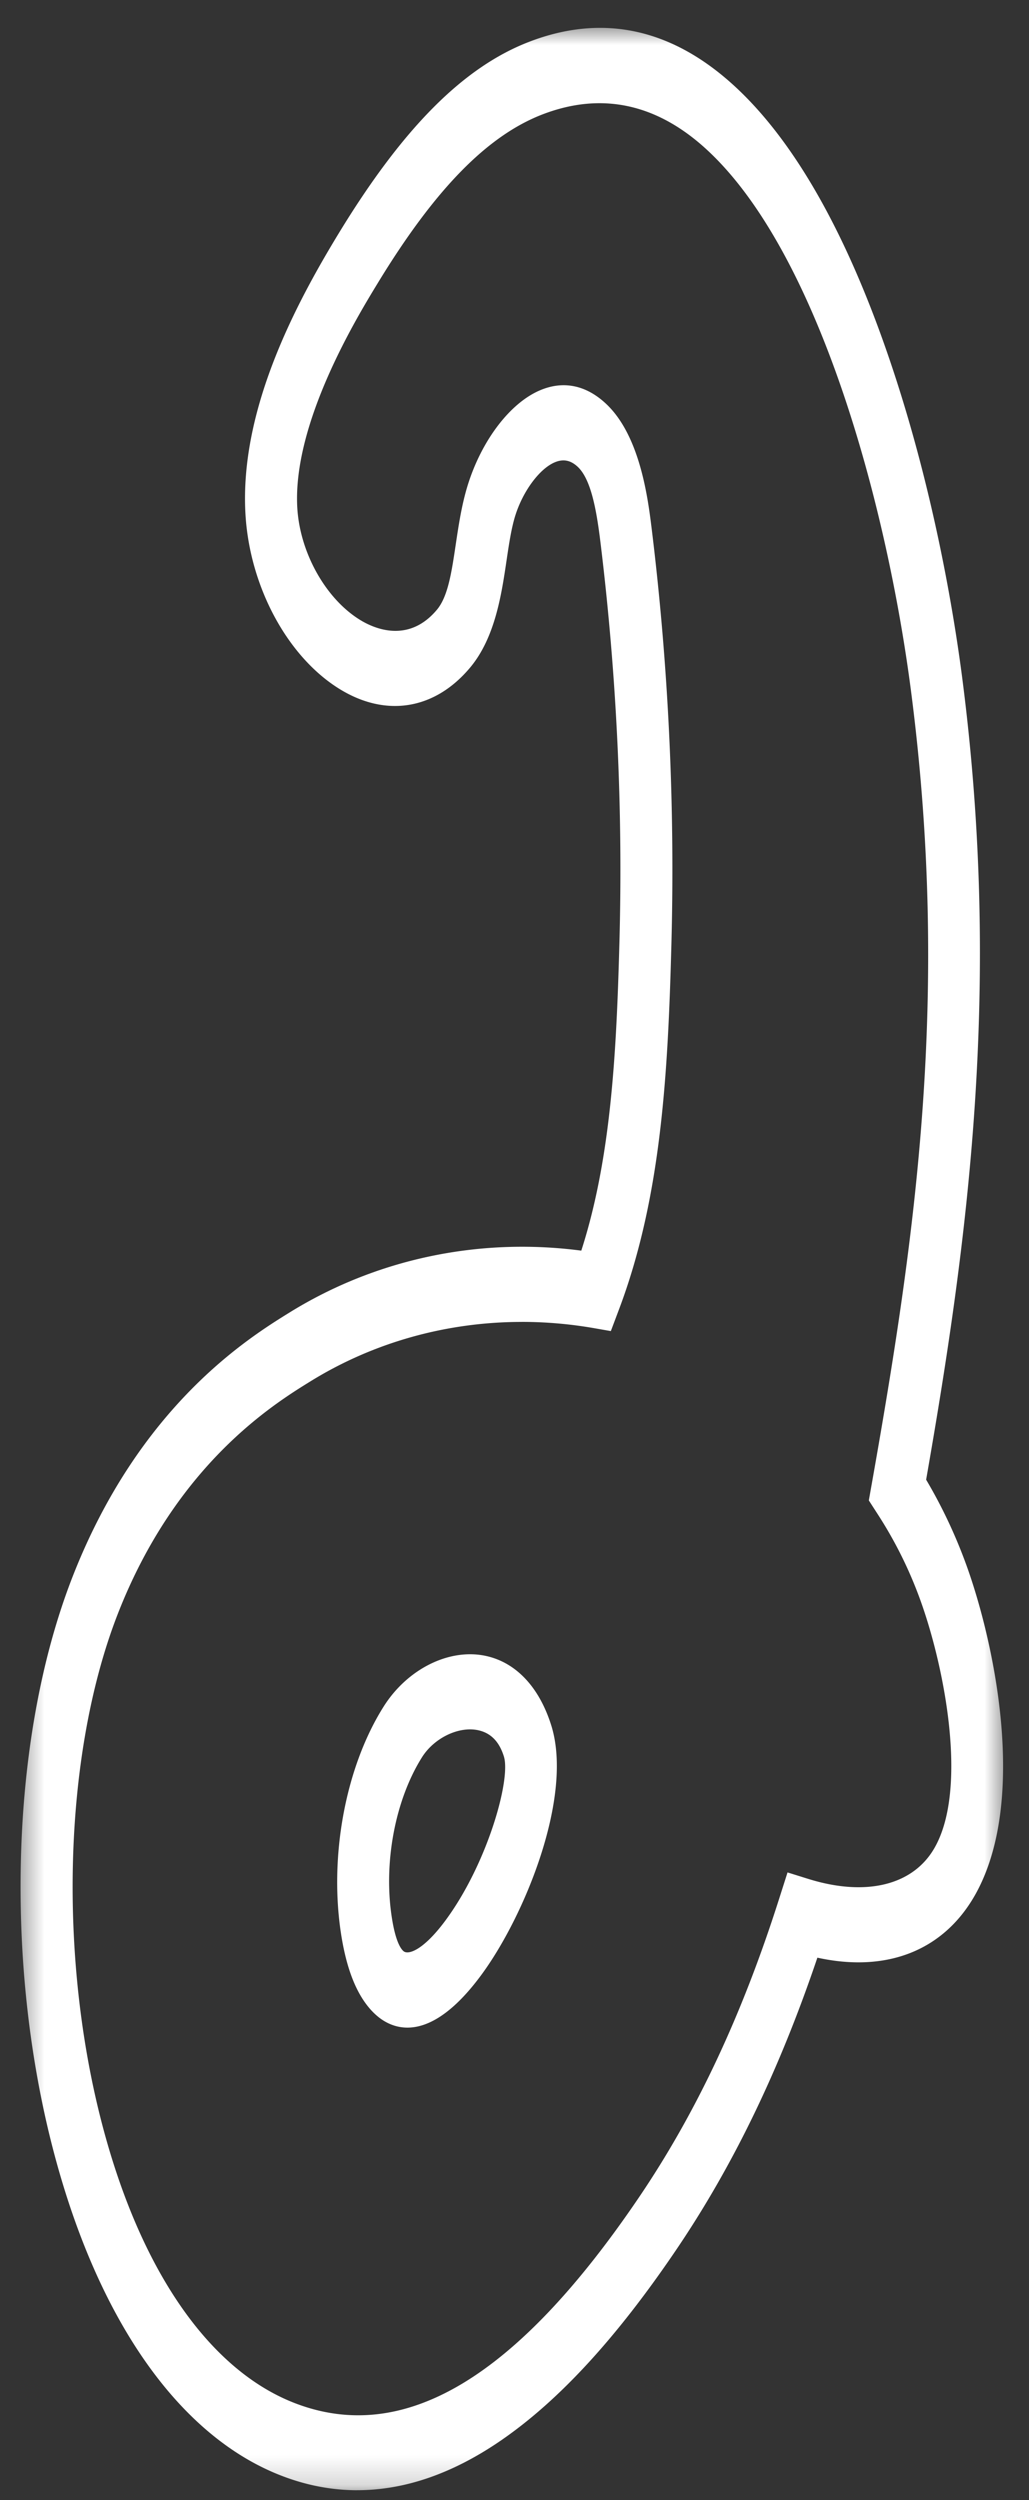 <svg xmlns="http://www.w3.org/2000/svg" width="35" height="85" fill="none" viewBox="0 0 35 85"><rect x="0" y="0" width="35" height="85" fill="#333333" stroke="none"/><mask id="mask0_142_2723" width="35" height="85" x="0" y="0" maskUnits="userSpaceOnUse" style="mask-type:luminance"><path fill="#fff" d="M.482.744h33.87v84.078H.482V.744Z"/></mask><g mask="url(#mask0_142_2723)"><path fill="#fff" d="M12.154 84.662c-.863 0-1.72-.163-2.566-.488-3.312-1.27-5.992-4.908-7.546-10.241C1.106 70.723.644 67.12.705 63.516c.063-3.696.675-7.129 1.77-9.927 2.274-5.807 5.98-8.104 7.375-8.968 2.942-1.821 6.442-2.56 9.922-2.102 1.017-3.153 1.197-6.76 1.297-10.483a91.645 91.645 0 0 0-.645-13.597c-.132-1.081-.317-2.14-.773-2.568-.244-.227-.494-.276-.785-.152-.52.222-1.084.986-1.343 1.822-.13.42-.21.95-.293 1.512-.174 1.173-.392 2.632-1.243 3.647-1.191 1.42-2.841 1.696-4.413.739-1.786-1.088-3.082-3.484-3.225-5.962-.205-3.549 1.712-7.144 3.17-9.54 2.186-3.589 4.248-5.66 6.488-6.519 2.484-.954 4.819-.456 6.942 1.477 2.03 1.849 3.803 4.945 5.265 9.203 1.526 4.446 2.226 8.738 2.508 10.9 1.375 10.56.182 19.286-1.221 27.308.55.929 1.016 1.92 1.387 2.954.95 2.652 2.077 7.989.274 11.171-1.072 1.888-3.001 2.642-5.36 2.125-1.293 3.824-2.87 7.086-4.812 9.947-2.023 2.984-3.962 5.093-5.926 6.45-1.647 1.137-3.29 1.708-4.91 1.708v.001Zm5.597-39.72c-2.556 0-5.048.693-7.202 2.027-1.246.77-4.554 2.82-6.534 7.878-1.926 4.918-2.063 12.19-.342 18.095 1.336 4.589 3.598 7.701 6.369 8.764 3.708 1.422 7.53-.864 11.684-6.99 1.948-2.87 3.507-6.183 4.764-10.127l.297-.931.695.217c1.972.618 3.584.222 4.31-1.061 1.137-2.005.34-6.108-.475-8.378a14.284 14.284 0 0 0-1.436-2.915l-.329-.51.12-.675c1.46-8.256 2.658-16.521 1.312-26.865-.822-6.313-3.144-14.923-6.978-18.415-1.69-1.539-3.555-1.932-5.545-1.17-1.885.724-3.668 2.547-5.613 5.74-.718 1.178-2.902 4.763-2.736 7.638.089 1.533.972 3.105 2.149 3.82.459.28 1.63.804 2.6-.354.377-.45.499-1.267.64-2.214.1-.666.202-1.353.408-2.02.475-1.527 1.44-2.794 2.458-3.226.791-.338 1.57-.179 2.249.46 1.162 1.091 1.425 3.233 1.552 4.262.57 4.649.795 9.406.668 14.143-.116 4.337-.34 8.545-1.772 12.356l-.287.763-.595-.104a14.388 14.388 0 0 0-2.432-.209h.001Zm-3.894 23.992c-.413 0-.737-.168-.962-.342a2.257 2.257 0 0 1-.284-.266c-.484-.54-.81-1.354-.996-2.488-.436-2.668.123-5.734 1.428-7.809.815-1.3 2.259-2.01 3.508-1.726 1.014.23 1.795 1.067 2.2 2.359.757 2.415-.902 6.486-2.39 8.495-1.02 1.38-1.867 1.777-2.503 1.777Zm-.127-2.595c.165.13.68-.045 1.422-1.048 1.423-1.923 2.232-4.792 1.987-5.575-.157-.503-.44-.794-.863-.89-.66-.15-1.507.254-1.924.919-.923 1.47-1.322 3.632-1.015 5.506.108.664.253.94.355 1.052a.261.261 0 0 0 .038.036Z"/></g></svg>
